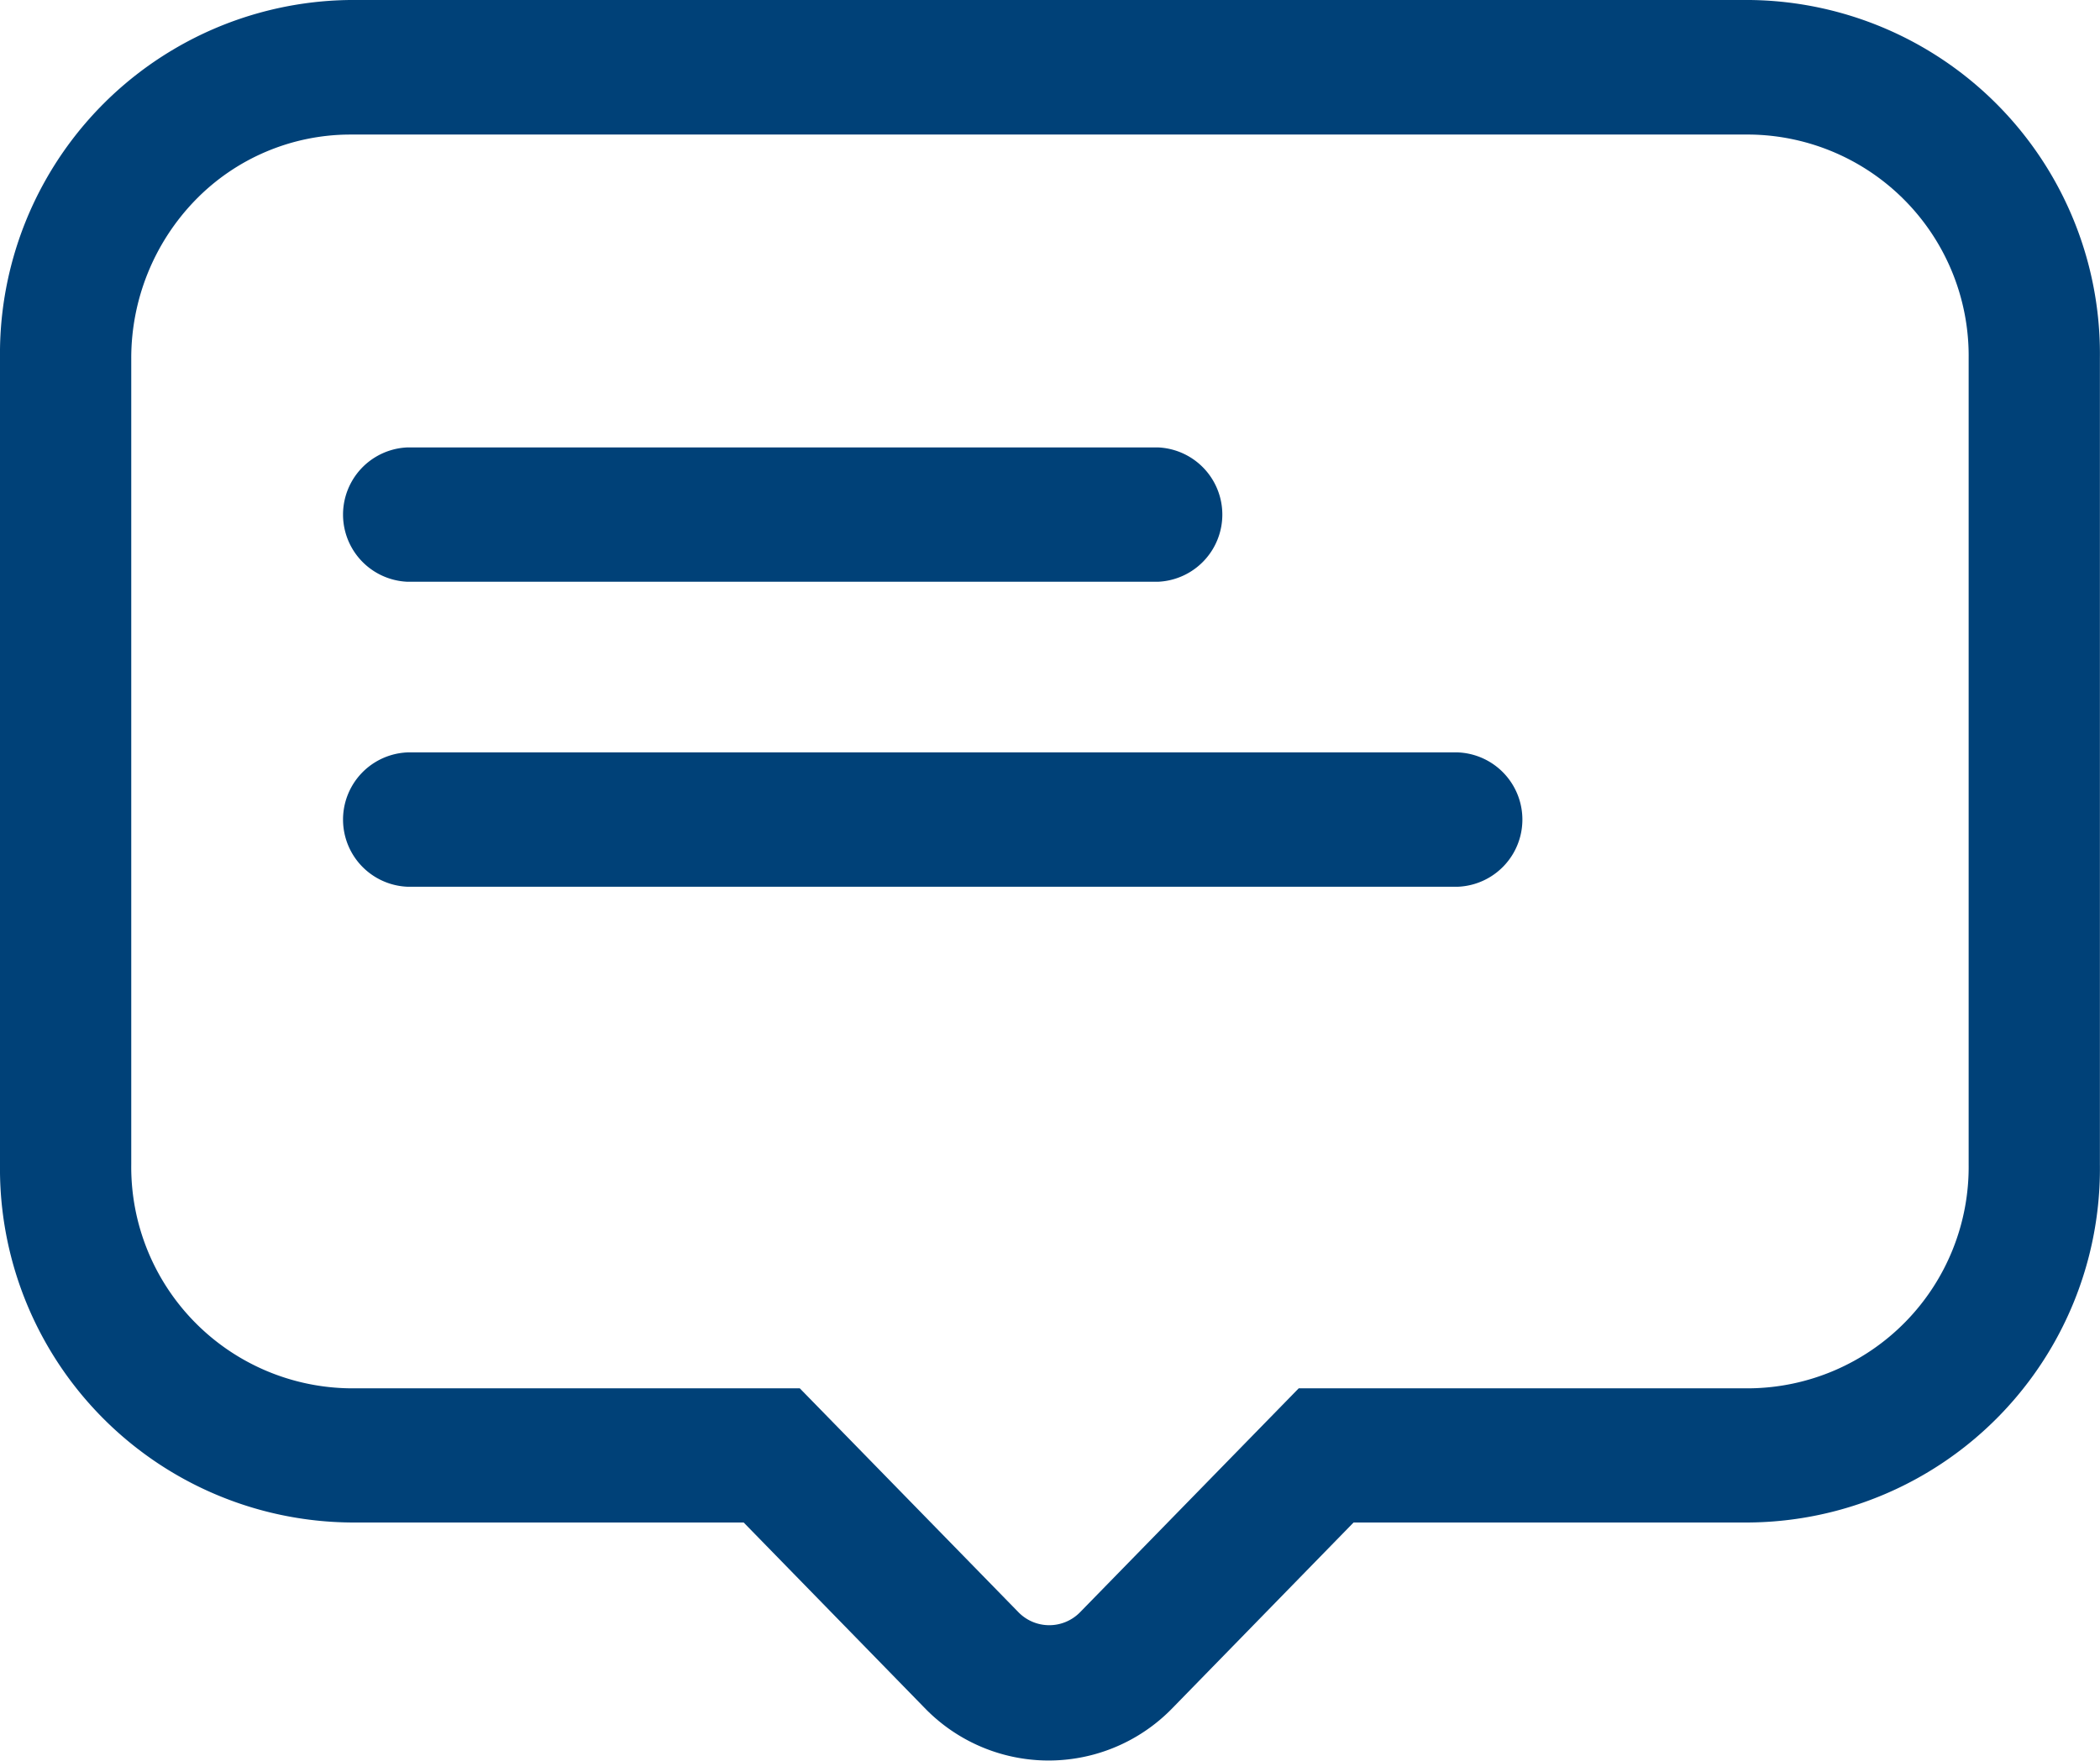 <svg xmlns="http://www.w3.org/2000/svg" width="21.36" height="17.913" viewBox="0 0 21.36 17.913">
    <defs>
        <style>.a{fill:#004178;}</style>
    </defs>
    <g transform="translate(0 -112.64)">
        <path class="a"
              d="M17.8,112.64H3.559A3.6,3.6,0,0,0,0,116.285v8.2a3.6,3.6,0,0,0,3.559,3.645H7.564l1.842,1.888a1.754,1.754,0,0,0,2.52,0l1.842-1.888H17.8a3.6,3.6,0,0,0,3.559-3.645v-8.2A3.6,3.6,0,0,0,17.8,112.64Zm2.224,11.847a2.252,2.252,0,0,1-2.224,2.278h-4.59l-2.224,2.278a.438.438,0,0,1-.627,0l-2.224-2.278H3.559a2.252,2.252,0,0,1-2.224-2.278v-8.2a2.308,2.308,0,0,1,.651-1.61,2.2,2.2,0,0,1,1.573-.668H17.8a2.252,2.252,0,0,1,2.224,2.278v8.2Zm0,0"
              transform="translate(0 0)"/>
        <path class="a"
              d="M167.452,332.247h7.628a.684.684,0,0,0,0-1.367h-7.628a.684.684,0,0,0,0,1.367Zm10.68,1.736h-10.68a.684.684,0,0,0,0,1.367h10.68a.684.684,0,0,0,0-1.367Zm0,0"
              transform="translate(-163.305 -213.688)"/>
    </g>
</svg>
